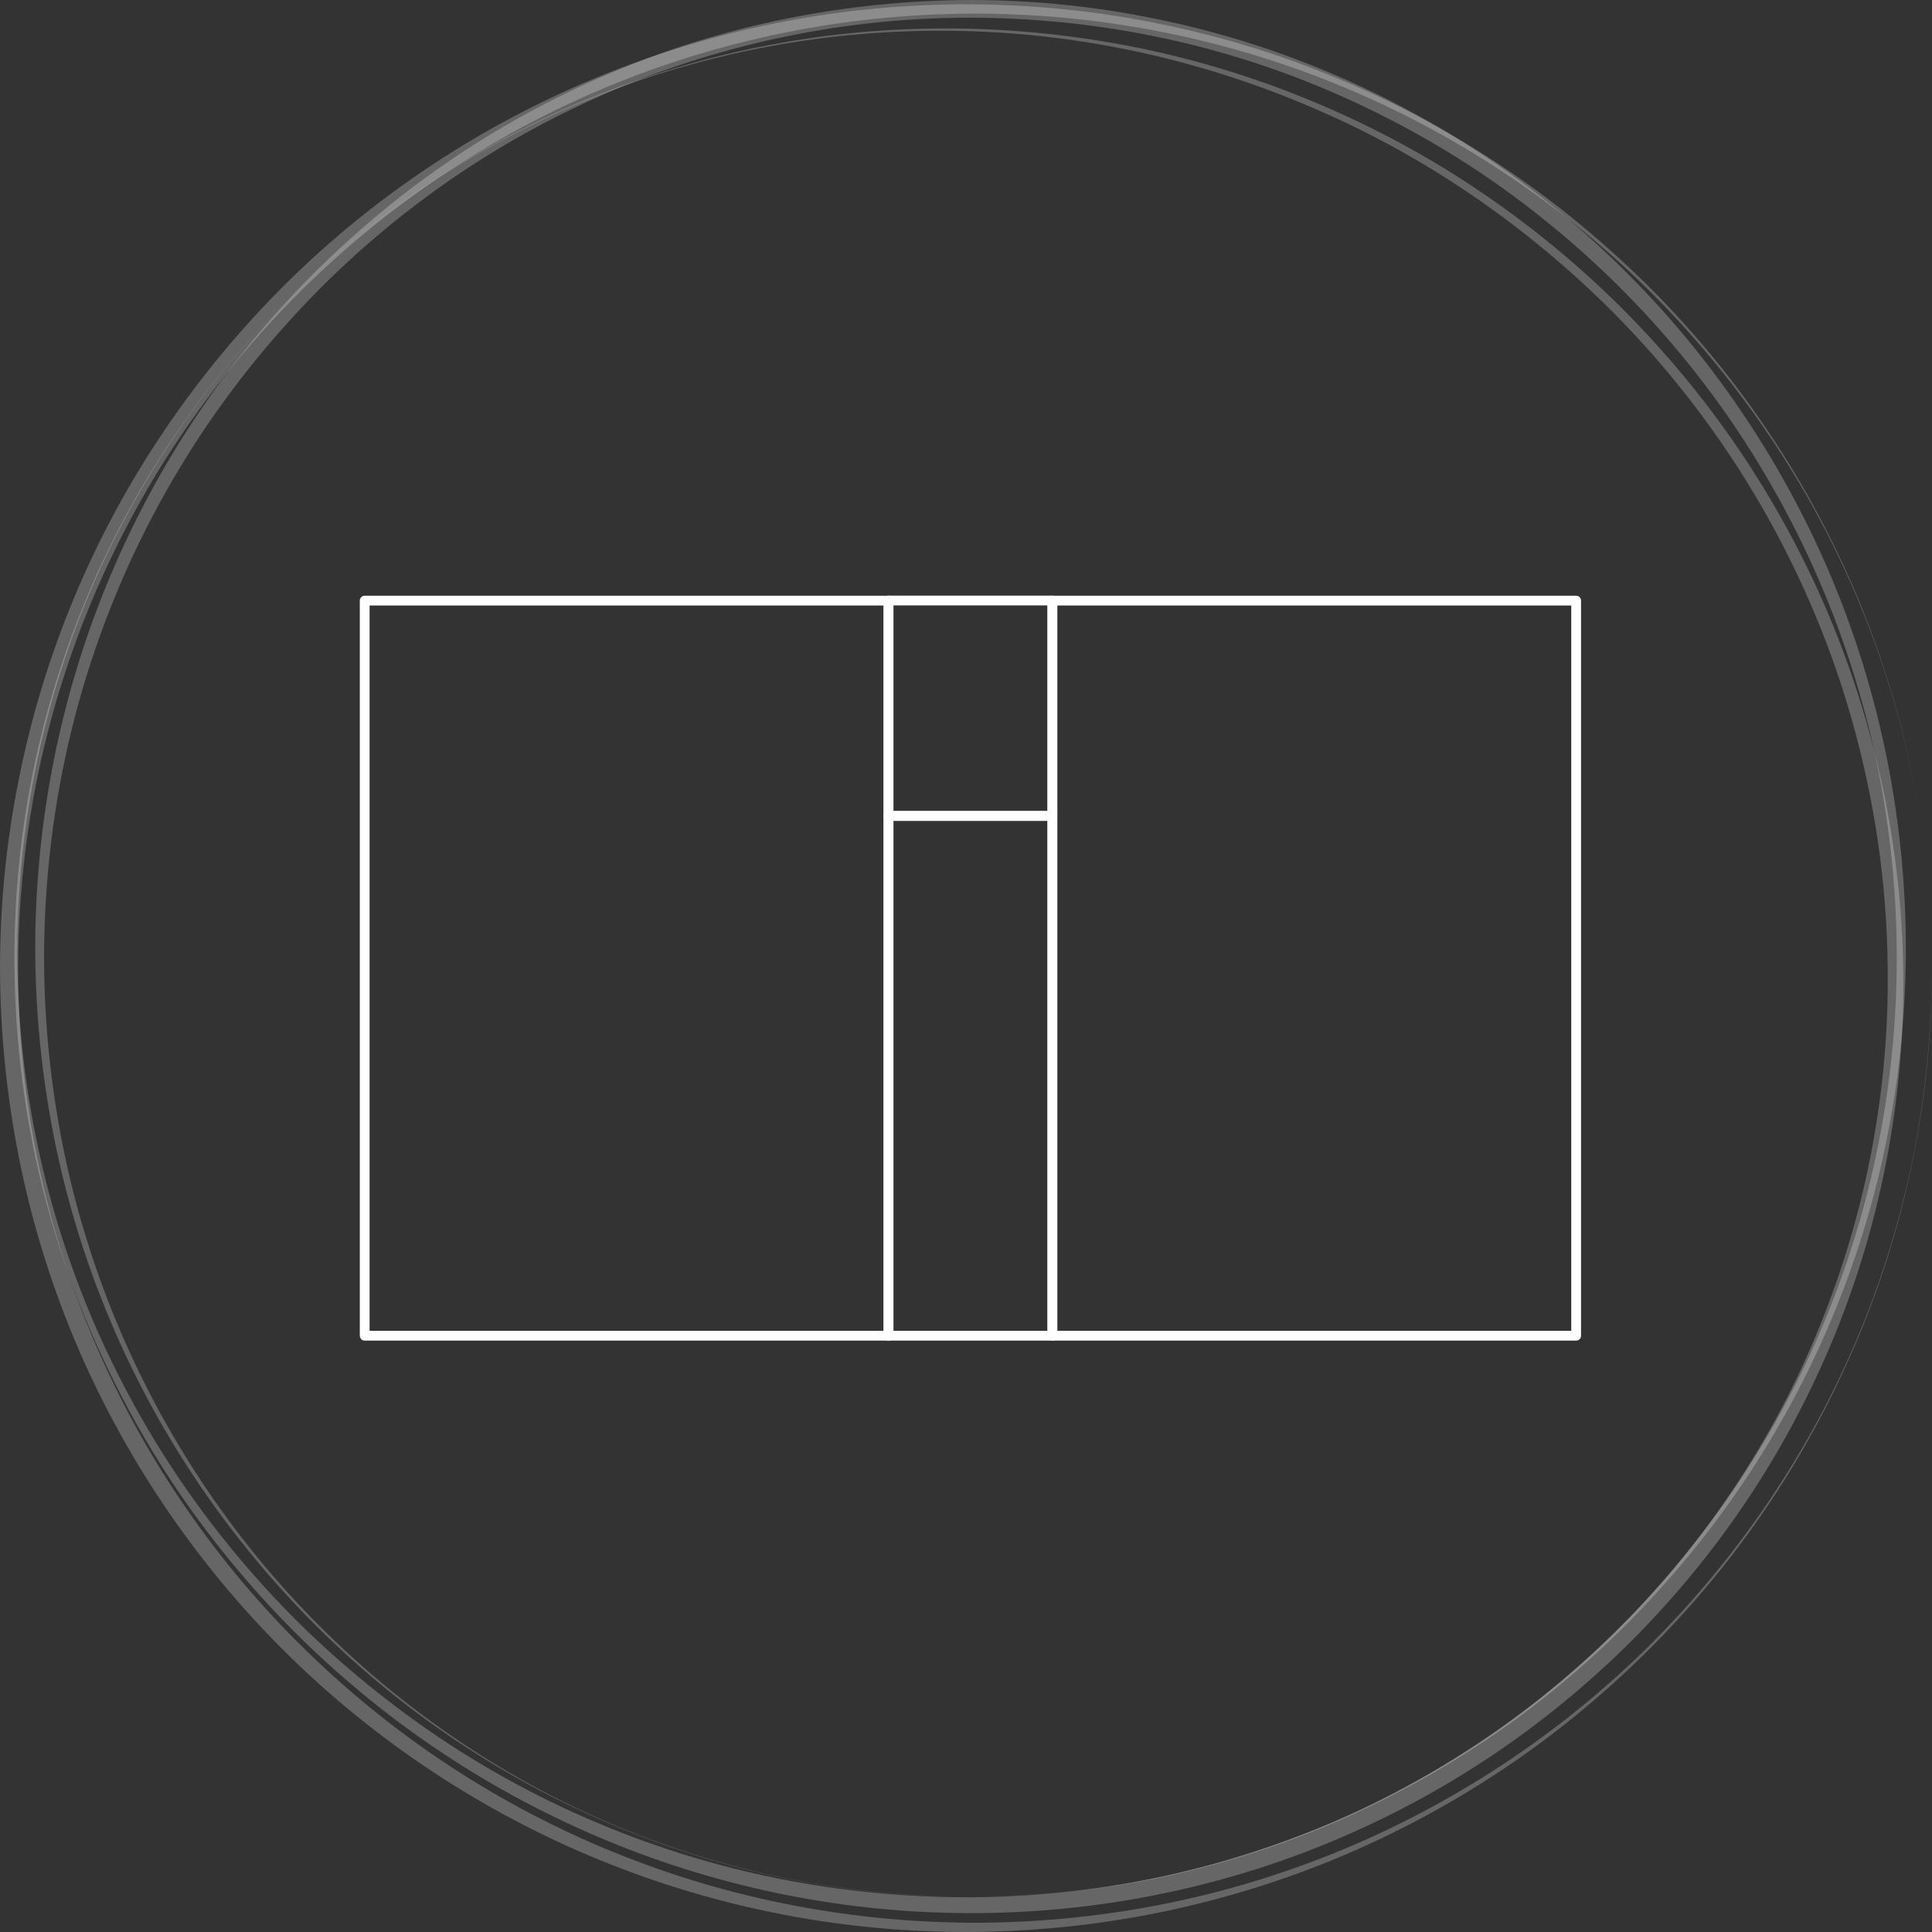 <svg xmlns="http://www.w3.org/2000/svg" width="237" height="237" viewBox="0 0 237 237" fill="none"><rect x="0" y="0" width="237" height="237" fill="#333333" stroke="none"/><g clip-path="url(#clip0_58_2597)"><path d="M108.984 73.676H44.738V163.853H108.984V73.676Z" stroke="white" stroke-width="1.2" stroke-miterlimit="10" stroke-linecap="round" stroke-linejoin="round"></path><path d="M193.348 73.676H129.102V163.853H193.348V73.676Z" stroke="white" stroke-width="1.2" stroke-miterlimit="10" stroke-linecap="round" stroke-linejoin="round"></path><path d="M109.004 163.854H129.094V100.096H109.004V163.854Z" stroke="white" stroke-width="1.2" stroke-miterlimit="10" stroke-linecap="round" stroke-linejoin="round"></path><path d="M109.004 100.083H129.094V73.665H109.004V100.083Z" stroke="white" stroke-width="1.2" stroke-miterlimit="10" stroke-linecap="round" stroke-linejoin="round"></path><path d="M237 118.765C237 126.46 236.258 134.182 234.747 141.719C233.263 149.282 231.01 156.687 228.068 163.8C225.1 170.914 221.469 177.763 217.201 184.163C212.934 190.589 208.004 196.592 202.571 202.066C197.111 207.514 191.148 212.486 184.734 216.796C178.32 221.107 171.482 224.809 164.352 227.797C157.223 230.786 149.775 233.06 142.168 234.62C134.562 236.154 126.822 236.947 119.057 237C111.291 237.027 103.552 236.313 95.918 234.832C88.285 233.351 80.811 231.129 73.629 228.194C59.237 222.323 46.038 213.596 34.986 202.648C23.96 191.7 15.081 178.557 9.091 164.224C6.096 157.03 3.817 149.547 2.306 141.93C0.795 134.314 0.027 126.539 0 118.765C0 110.99 0.769 103.215 2.306 95.599C3.817 87.983 6.096 80.499 9.091 73.332C15.054 58.972 23.96 45.856 34.986 34.881C46.011 23.933 59.237 15.206 73.629 9.335C80.811 6.4 88.285 4.178 95.918 2.698C103.552 1.217 111.291 0.503 119.057 0.529C126.822 0.582 134.562 1.349 142.168 2.909C149.775 4.443 157.196 6.717 164.352 9.732C171.455 12.694 178.293 16.396 184.707 20.707C191.121 25.017 197.085 29.989 202.545 35.436C208.004 40.91 212.908 46.913 217.175 53.34C221.469 59.766 225.1 66.589 228.042 73.702C230.984 80.816 233.236 88.221 234.721 95.784C236.231 103.347 236.973 111.069 237 118.765ZM237 118.765C236.973 111.069 236.231 103.374 234.721 95.81C233.21 88.247 230.957 80.843 227.989 73.755C222.078 59.528 213.279 46.543 202.333 35.674C191.386 24.832 178.293 16.184 164.061 10.367C156.931 7.458 149.536 5.263 141.983 3.808C134.429 2.354 126.743 1.64 119.057 1.666C111.37 1.719 103.684 2.486 96.183 4.02C88.656 5.554 81.288 7.801 74.212 10.763C67.135 13.725 60.376 17.375 54.015 21.659C47.654 25.943 41.744 30.835 36.337 36.256C30.93 41.677 26.08 47.628 21.839 53.974C17.599 60.321 13.994 67.118 11.079 74.152C8.163 81.213 5.937 88.538 4.453 96.022C2.968 103.506 2.226 111.148 2.226 118.765C2.226 126.407 2.968 134.023 4.453 141.507C5.937 148.991 8.163 156.343 11.079 163.377C13.994 170.438 17.599 177.208 21.839 183.555C26.08 189.902 30.93 195.852 36.337 201.273C41.744 206.694 47.654 211.586 54.015 215.871C60.376 220.155 67.135 223.804 74.212 226.766C81.288 229.728 88.656 232.002 96.183 233.509C103.711 235.043 111.37 235.81 119.057 235.863C126.743 235.889 134.429 235.175 141.983 233.721C149.536 232.266 156.931 230.072 164.061 227.163C178.293 221.345 191.413 212.697 202.333 201.855C213.252 191.012 222.052 178.001 227.989 163.774C230.957 156.66 233.21 149.256 234.721 141.719C236.205 134.156 236.973 126.46 237 118.765Z" fill="white" fill-opacity="0.25"></path><path d="M119.057 232.689C111.53 232.689 103.977 231.949 96.609 230.468C89.214 228.987 81.978 226.739 75.034 223.804C68.09 220.869 61.438 217.246 55.209 213.014C48.98 208.783 43.176 203.917 37.902 198.549C32.627 193.181 27.857 187.283 23.696 180.99C19.534 174.696 15.983 168.005 13.12 161.024C10.258 154.042 8.058 146.796 6.6 139.392C5.143 131.987 4.374 124.45 4.321 116.887C4.295 109.324 4.984 101.787 6.388 94.356C7.793 86.925 9.913 79.626 12.723 72.618C18.342 58.576 26.717 45.591 37.319 34.722C42.62 29.275 48.424 24.356 54.679 20.045C60.934 15.735 67.613 12.059 74.636 9.071C81.634 6.082 88.922 3.808 96.396 2.301C103.844 0.793 111.451 0.026 119.057 0C126.664 0 134.271 0.767 141.719 2.301C149.166 3.808 156.481 6.082 163.478 9.071C170.475 12.033 177.155 15.735 183.436 20.045C189.691 24.356 195.522 29.275 200.796 34.722C211.371 45.591 219.747 58.576 225.392 72.618C228.202 79.652 230.322 86.951 231.727 94.382C233.131 101.813 233.82 109.376 233.794 116.913C233.741 124.477 232.999 132.013 231.515 139.418C230.057 146.823 227.857 154.069 224.995 161.05C222.132 168.031 218.58 174.722 214.419 181.016C210.258 187.31 205.487 193.181 200.213 198.575C194.939 203.944 189.134 208.81 182.906 213.041C176.677 217.272 170.025 220.895 163.081 223.83C156.137 226.766 148.901 228.987 141.506 230.495C134.138 231.949 126.585 232.689 119.057 232.689ZM119.057 232.689C126.585 232.663 134.138 231.923 141.506 230.415C148.901 228.908 156.11 226.66 163.054 223.725C169.998 220.789 176.598 217.113 182.8 212.856C189.002 208.598 194.753 203.706 200.001 198.311C210.47 187.521 218.793 174.669 224.358 160.759C227.141 153.804 229.262 146.558 230.64 139.206C232.045 131.855 232.707 124.371 232.681 116.86C232.628 109.376 231.886 101.893 230.428 94.567C228.97 87.242 226.797 80.049 223.961 73.12C221.125 66.218 217.6 59.581 213.492 53.34C209.384 47.099 204.639 41.281 199.418 35.965C194.197 30.676 188.445 25.863 182.296 21.658C176.121 17.454 169.521 13.884 162.657 10.975C155.792 8.066 148.61 5.844 141.294 4.39C133.979 2.909 126.505 2.195 119.057 2.168C111.583 2.168 104.136 2.909 96.82 4.39C89.505 5.871 82.349 8.066 75.458 10.975C68.594 13.884 61.994 17.454 55.819 21.658C49.643 25.863 43.892 30.676 38.67 35.992C33.449 41.334 28.705 47.151 24.597 53.366C20.489 59.607 16.963 66.218 14.128 73.147C11.292 80.049 9.118 87.242 7.661 94.594C6.203 101.919 5.461 109.403 5.408 116.887C5.381 124.371 6.07 131.855 7.449 139.233C8.827 146.585 10.947 153.831 13.73 160.786C19.296 174.696 27.592 187.548 38.087 198.337C43.335 203.732 49.087 208.598 55.288 212.882C61.49 217.14 68.117 220.816 75.034 223.751C81.952 226.686 89.187 228.934 96.582 230.442C103.977 231.923 111.53 232.663 119.057 232.689Z" fill="white" fill-opacity="0.25"></path><path d="M35.198 36.785C40.525 31.47 46.409 26.657 52.691 22.479C58.972 18.3 65.678 14.757 72.675 11.927C79.672 9.098 86.934 6.929 94.355 5.527C101.776 4.099 109.33 3.438 116.884 3.491C124.438 3.544 131.991 4.337 139.412 5.818C146.834 7.326 154.096 9.547 161.066 12.456C168.063 15.365 174.769 18.935 181.05 23.14C187.358 27.345 193.242 32.158 198.623 37.473C204.003 42.815 208.88 48.633 213.147 54.9C217.414 61.168 221.072 67.832 224.067 74.813C230.03 88.75 233.264 103.876 233.476 119.056C233.688 134.235 230.878 149.468 225.153 163.563C222.291 170.597 218.739 177.367 214.525 183.714C210.311 190.061 205.461 195.958 200.08 201.353C194.674 206.721 188.763 211.56 182.402 215.765C176.041 219.97 169.283 223.514 162.206 226.37C148.079 232.082 132.813 234.885 117.599 234.673C102.386 234.488 87.226 231.262 73.258 225.285C66.261 222.297 59.582 218.648 53.3 214.39C47.019 210.132 41.188 205.266 35.834 199.898C30.507 194.53 25.683 188.633 21.469 182.365C17.255 176.071 13.677 169.381 10.761 162.426C7.846 155.444 5.619 148.198 4.109 140.82C2.598 133.415 1.829 125.879 1.776 118.342C1.723 110.805 2.386 103.268 3.817 95.864C5.248 88.459 7.395 81.213 10.258 74.232C13.094 67.25 16.645 60.559 20.833 54.292C25.047 47.972 29.871 42.101 35.198 36.785ZM35.198 36.785C29.871 42.127 25.073 47.972 20.912 54.266C16.751 60.533 13.2 67.224 10.39 74.205C4.718 88.168 1.935 103.242 2.121 118.289C2.333 133.336 5.54 148.304 11.45 162.108C14.419 169.01 18.05 175.622 22.264 181.81C26.505 187.998 31.328 193.789 36.656 199.078C42.01 204.341 47.841 209.101 54.069 213.279C60.297 217.431 66.95 221.001 73.868 223.857C80.785 226.74 87.994 228.935 95.336 230.416C102.678 231.897 110.152 232.663 117.652 232.743C125.127 232.796 132.627 232.135 139.969 230.733C147.311 229.331 154.52 227.189 161.437 224.386C168.355 221.583 175.007 218.066 181.236 213.94C187.464 209.815 193.269 205.055 198.543 199.792C203.817 194.53 208.588 188.738 212.723 182.524C216.857 176.309 220.383 169.698 223.192 162.769C226.001 155.867 228.148 148.674 229.553 141.349C230.958 134.024 231.647 126.54 231.567 119.082C231.514 111.625 230.746 104.141 229.235 96.816C227.751 89.49 225.551 82.297 222.662 75.395C219.773 68.493 216.221 61.855 212.06 55.641C207.899 49.426 203.128 43.582 197.827 38.266C192.527 32.951 186.722 28.138 180.52 23.907C174.318 19.676 167.692 16.053 160.775 13.117C146.966 7.194 131.965 3.967 116.884 3.782C101.803 3.571 86.696 6.347 72.701 12.007C65.704 14.836 58.999 18.353 52.717 22.505C46.409 26.683 40.552 31.47 35.198 36.785Z" fill="white" fill-opacity="0.25"></path></g><defs><clipPath id="clip0_58_2597"><rect width="237" height="237" fill="white"></rect></clipPath></defs></svg>